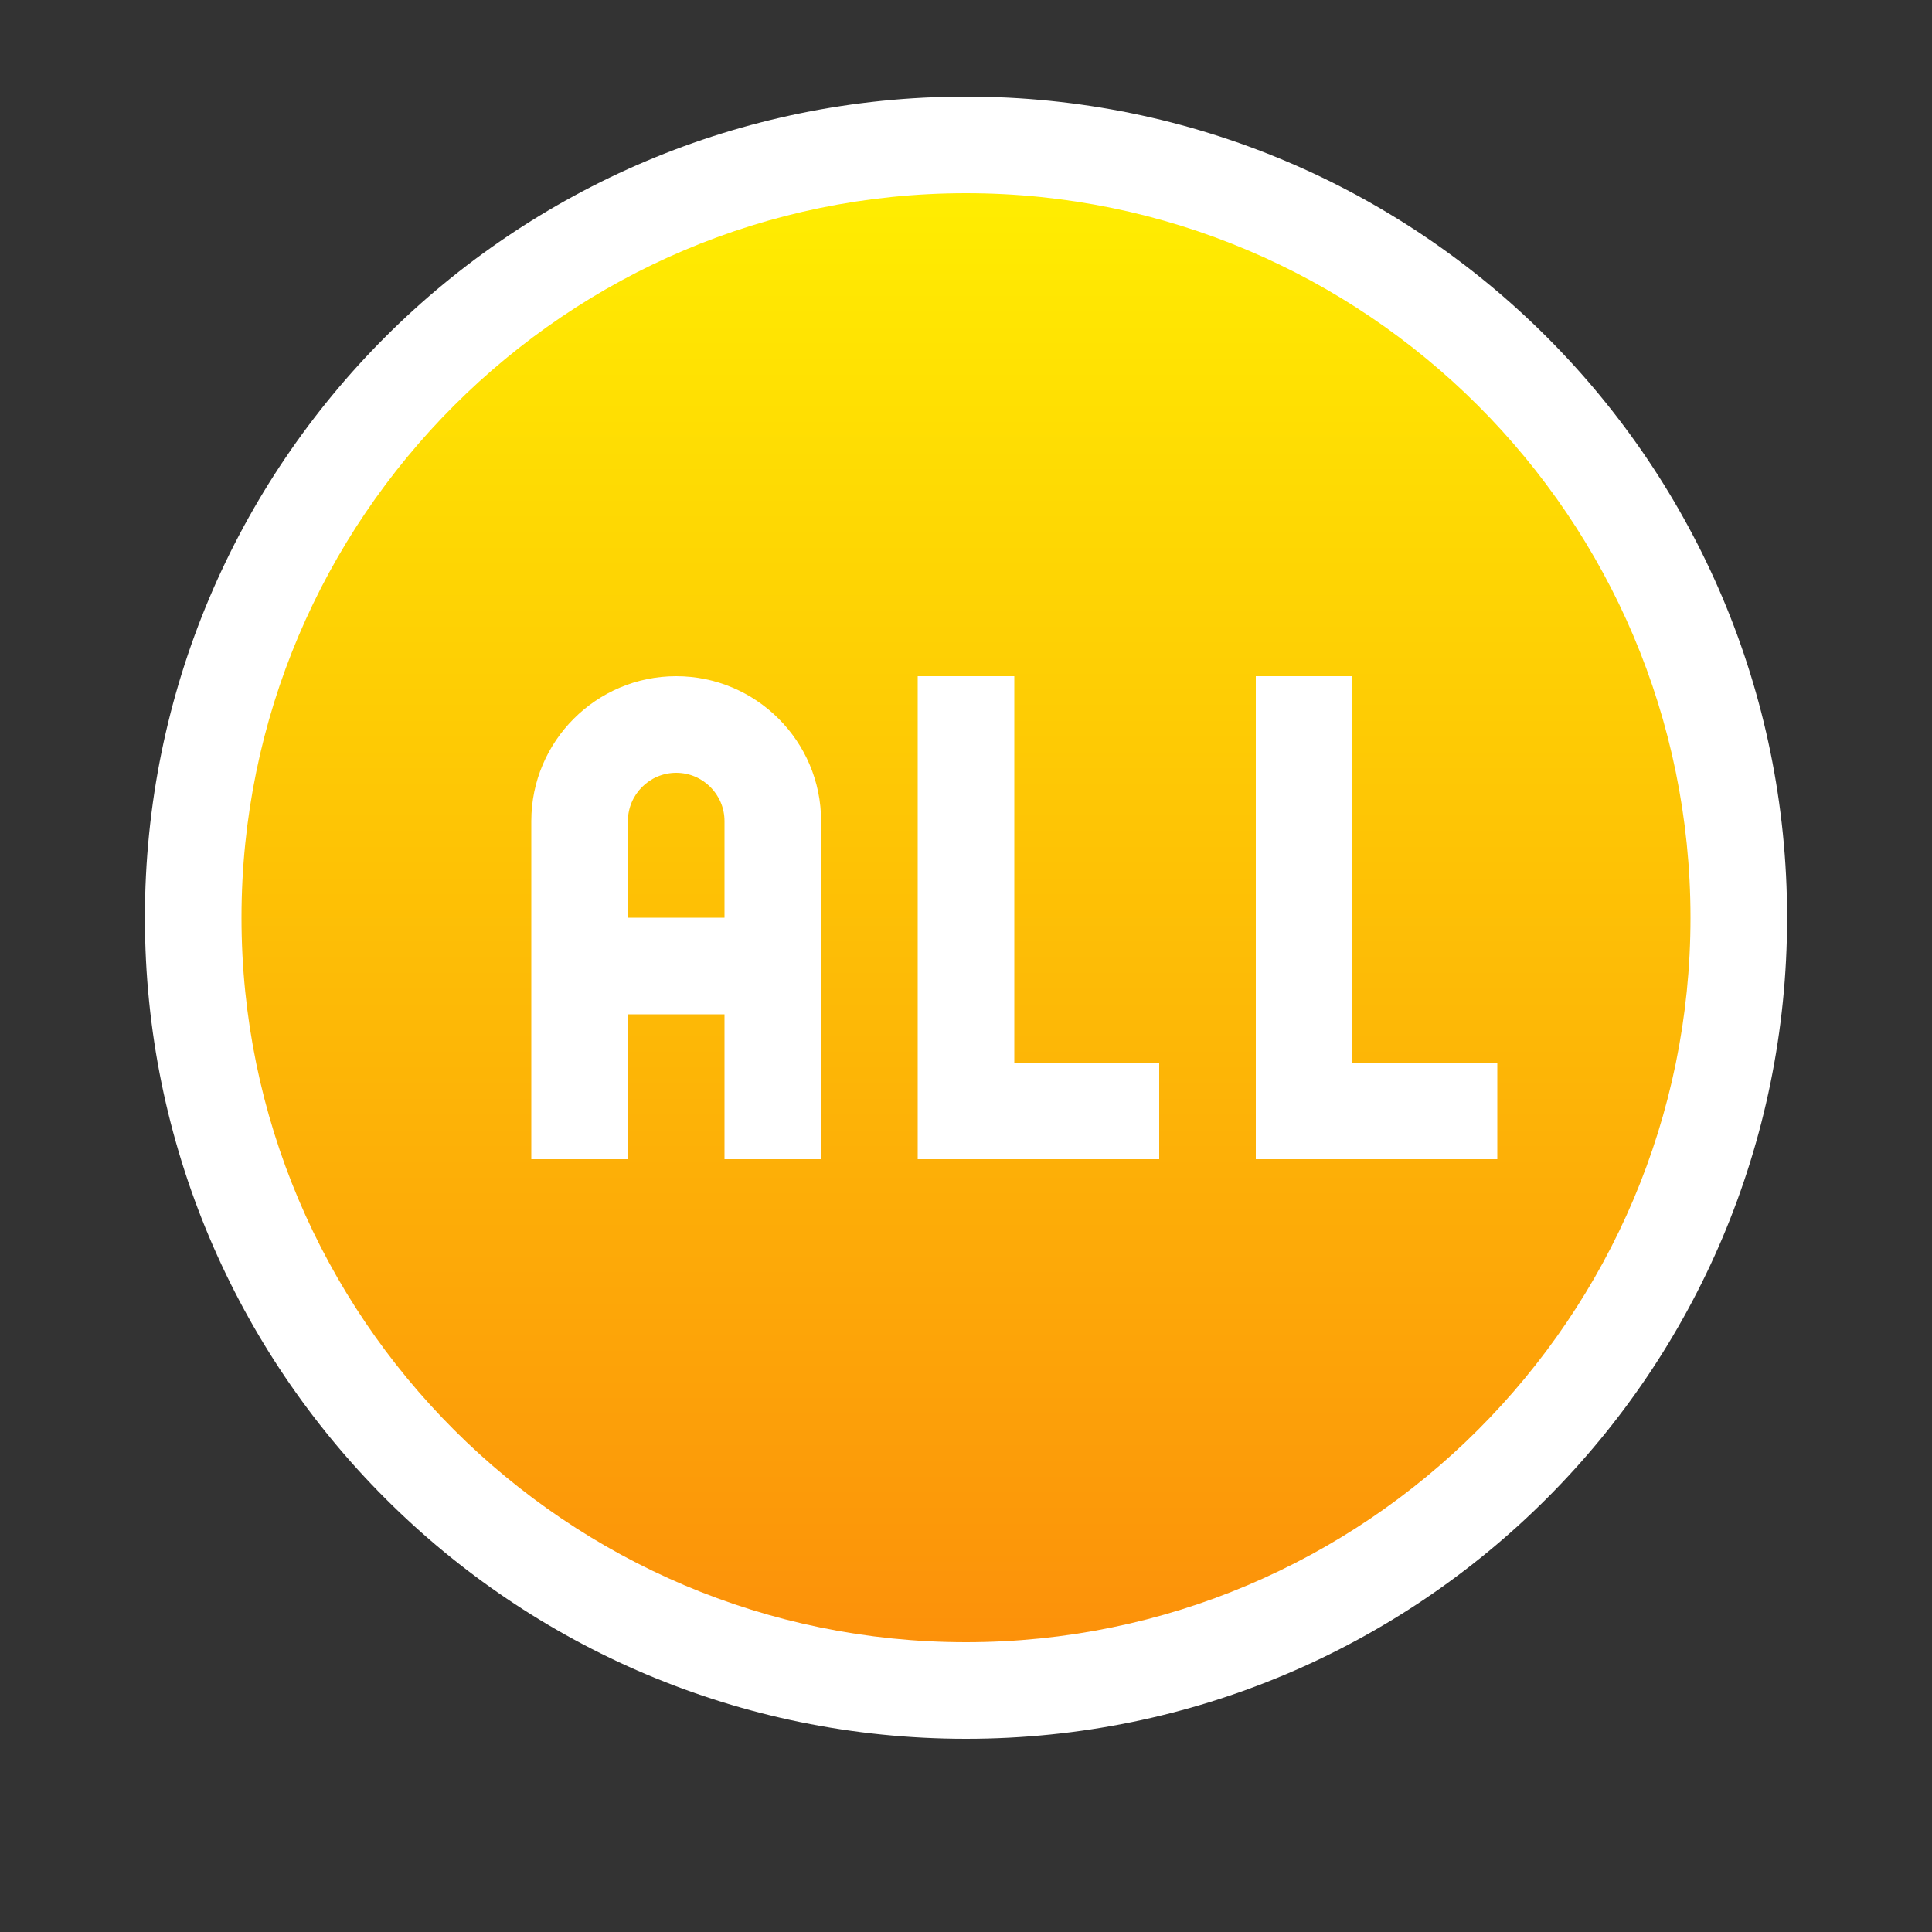 <svg width="40" height="40" viewBox="0 0 40 40" fill="none" xmlns="http://www.w3.org/2000/svg">
<rect x="0" y="0" width="40" height="40" fill="#333333" stroke="none"/>
<g clip-path="url(#clip0_182_6681)">
<path d="M3 19C3 28.395 10.603 36 20 36L21 18L20 2C10.605 2 3 9.603 3 19Z" fill="white"/>
<path d="M20 2V36C29.395 36 37 28.397 37 19C37 9.605 29.397 2 20 2Z" fill="white"/>
<path d="M5 19C5 27.271 11.729 34 20 34L21 19L20 4C11.729 4 5 10.729 5 19Z" fill="url(#paint0_linear_182_6681)"/>
<path d="M20 4V34C28.271 34 35 27.271 35 19C35 10.729 28.271 4 20 4Z" fill="url(#paint1_linear_182_6681)"/>
<path d="M28 22V14H26V24H31V22H28Z" fill="white"/>
<path d="M14 14C12.346 14 11 15.346 11 17V24H13V21H15V24H17V17C17 15.346 15.654 14 14 14ZM13 19V17C13 16.449 13.449 16 14 16C14.551 16 15 16.449 15 17V19H13Z" fill="white"/>
<path d="M19 14V24H20L20.667 19.117L20 14H19Z" fill="white"/>
<path d="M24 22H21V14H20V24H24V22Z" fill="white"/>
</g>
<defs>
<linearGradient id="paint0_linear_182_6681" x1="13" y1="4" x2="13" y2="34" gradientUnits="userSpaceOnUse">
<stop stop-color="#FFED01"/>
<stop offset="1" stop-color="#FC910A"/>
</linearGradient>
<linearGradient id="paint1_linear_182_6681" x1="27.5" y1="4" x2="27.5" y2="34" gradientUnits="userSpaceOnUse">
<stop stop-color="#FFED01"/>
<stop offset="1" stop-color="#FC910A"/>
</linearGradient>
<clipPath id="clip0_182_6681">
<rect width="34" height="34" fill="white" transform="translate(3 2)"/>
</clipPath>
</defs>
</svg>
